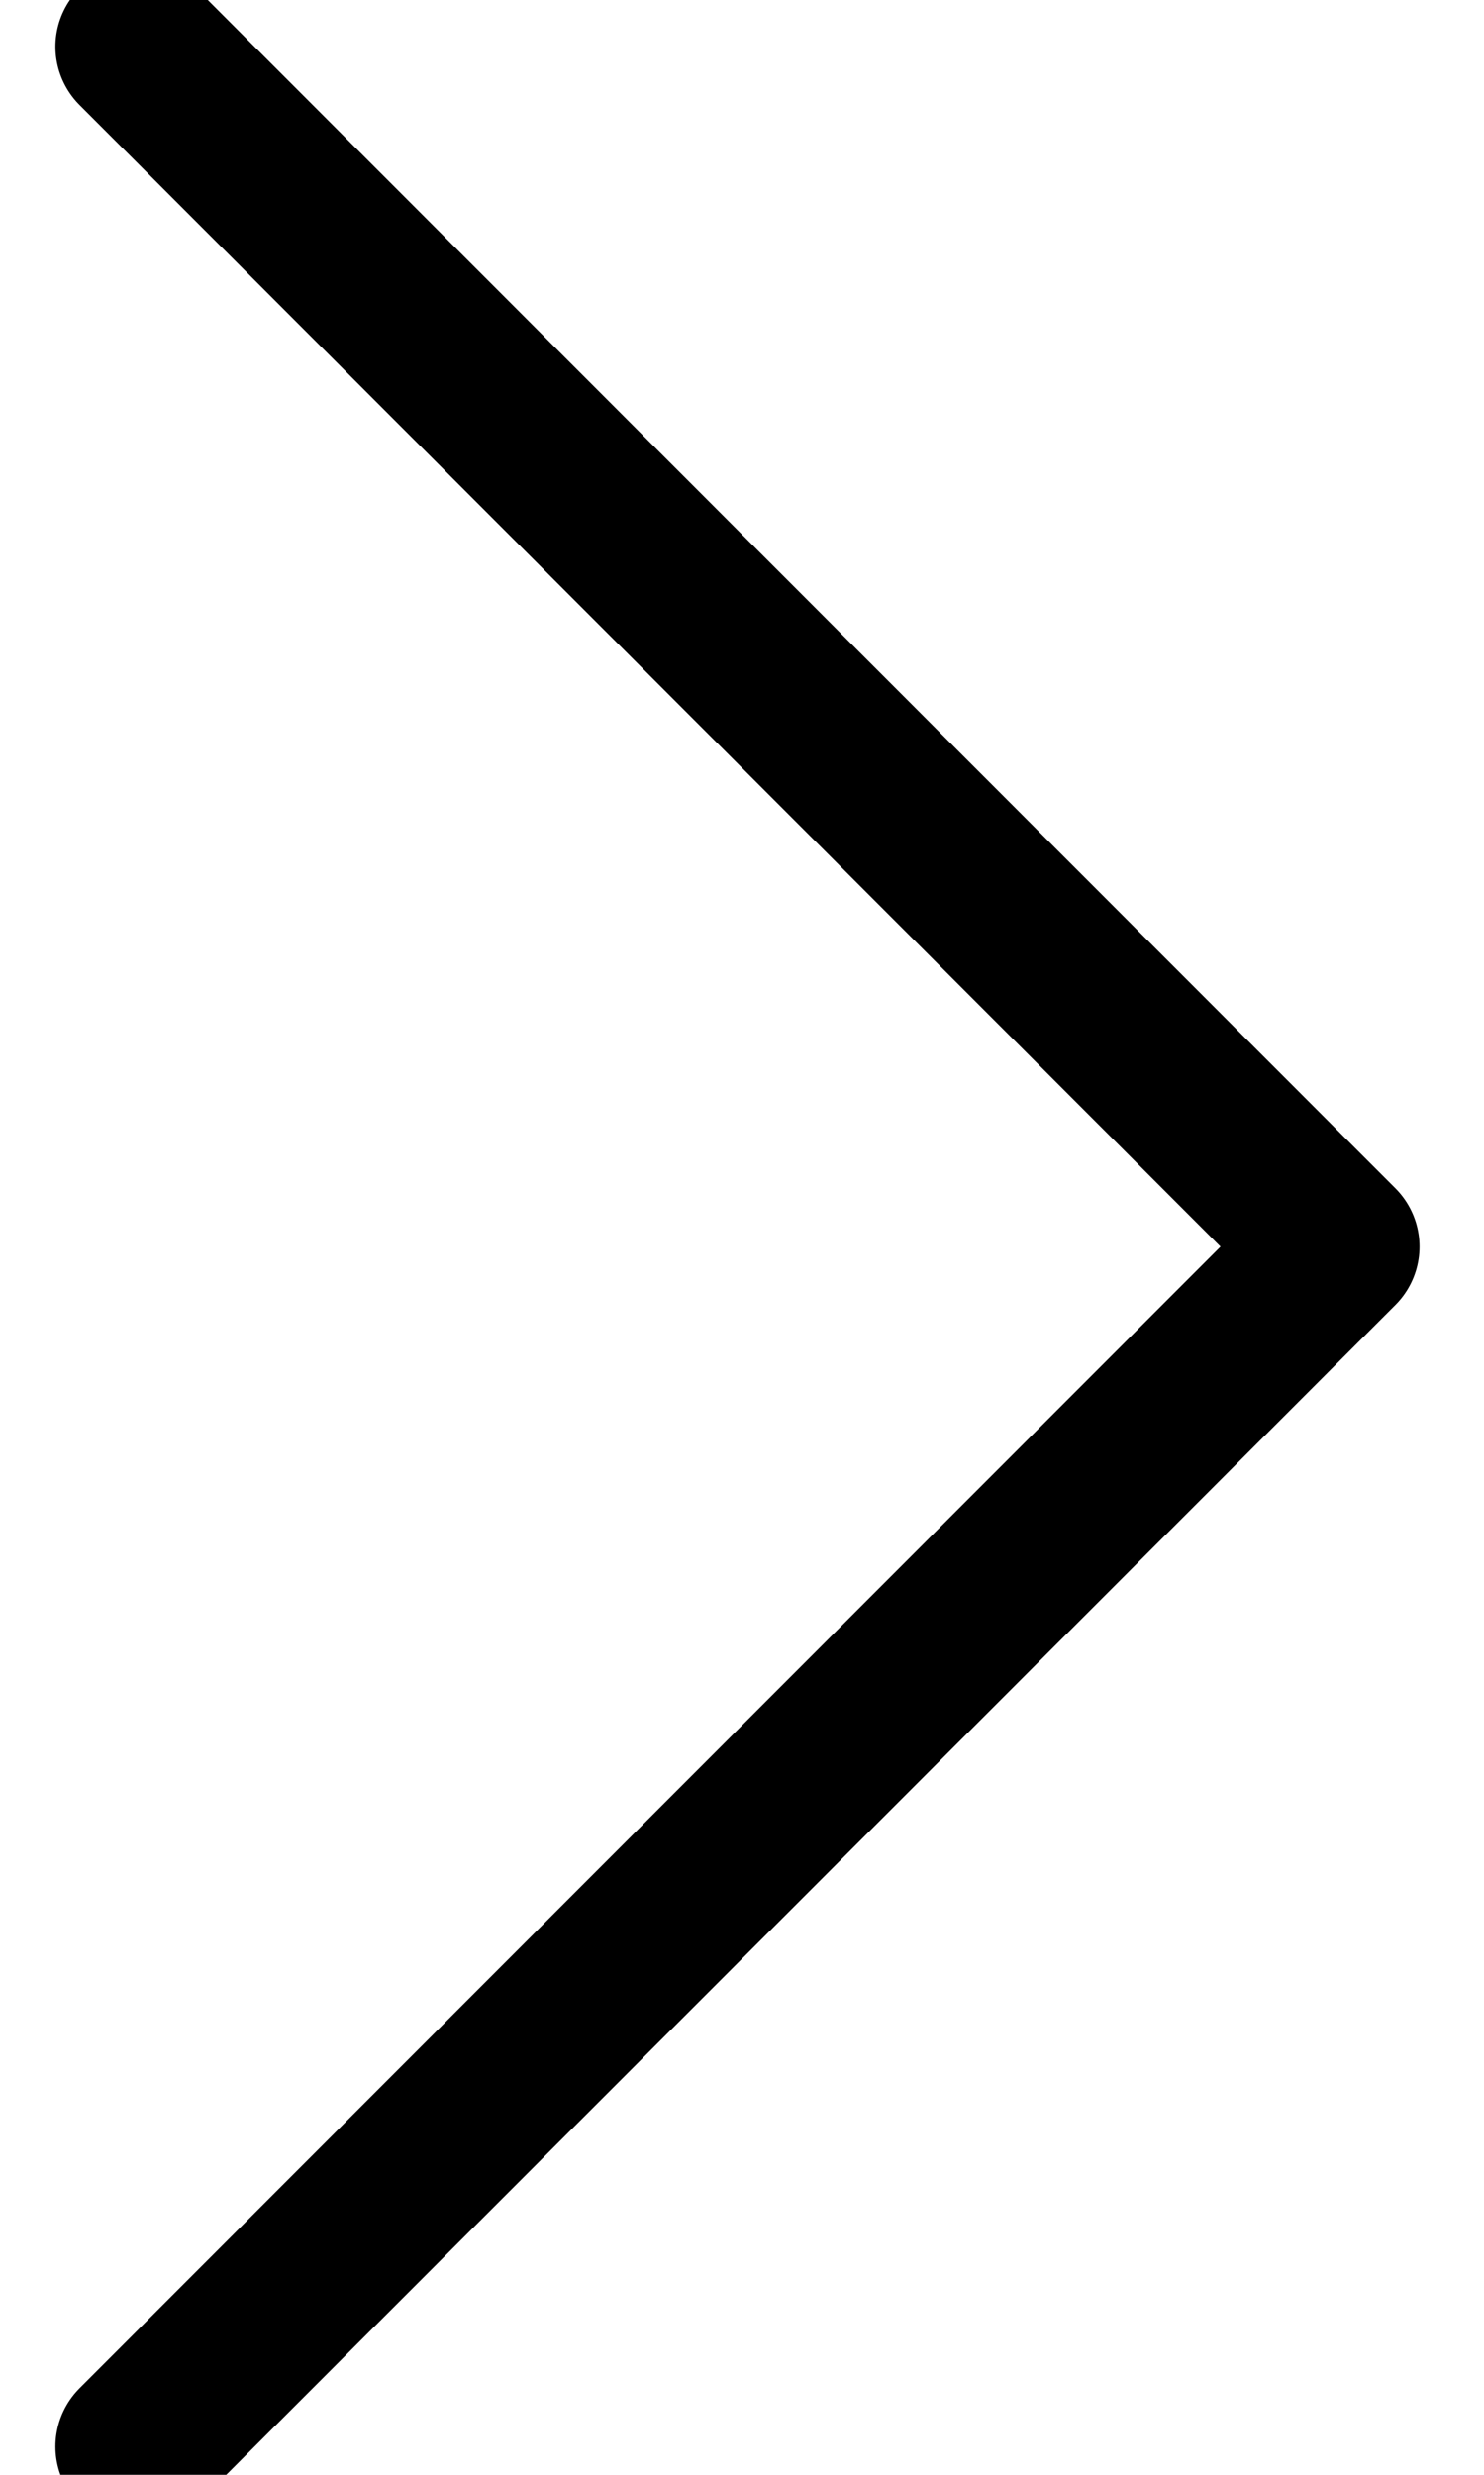 <svg xmlns="http://www.w3.org/2000/svg" width="9" height="15" viewBox="0 0 9 15"><polyline fill="none" stroke="#000" stroke-linecap="round" stroke-linejoin="round" points="1139.836 715.283 1147.109 722.556 1139.836 729.829" transform="translate(-1139 -715)"></polyline></svg>